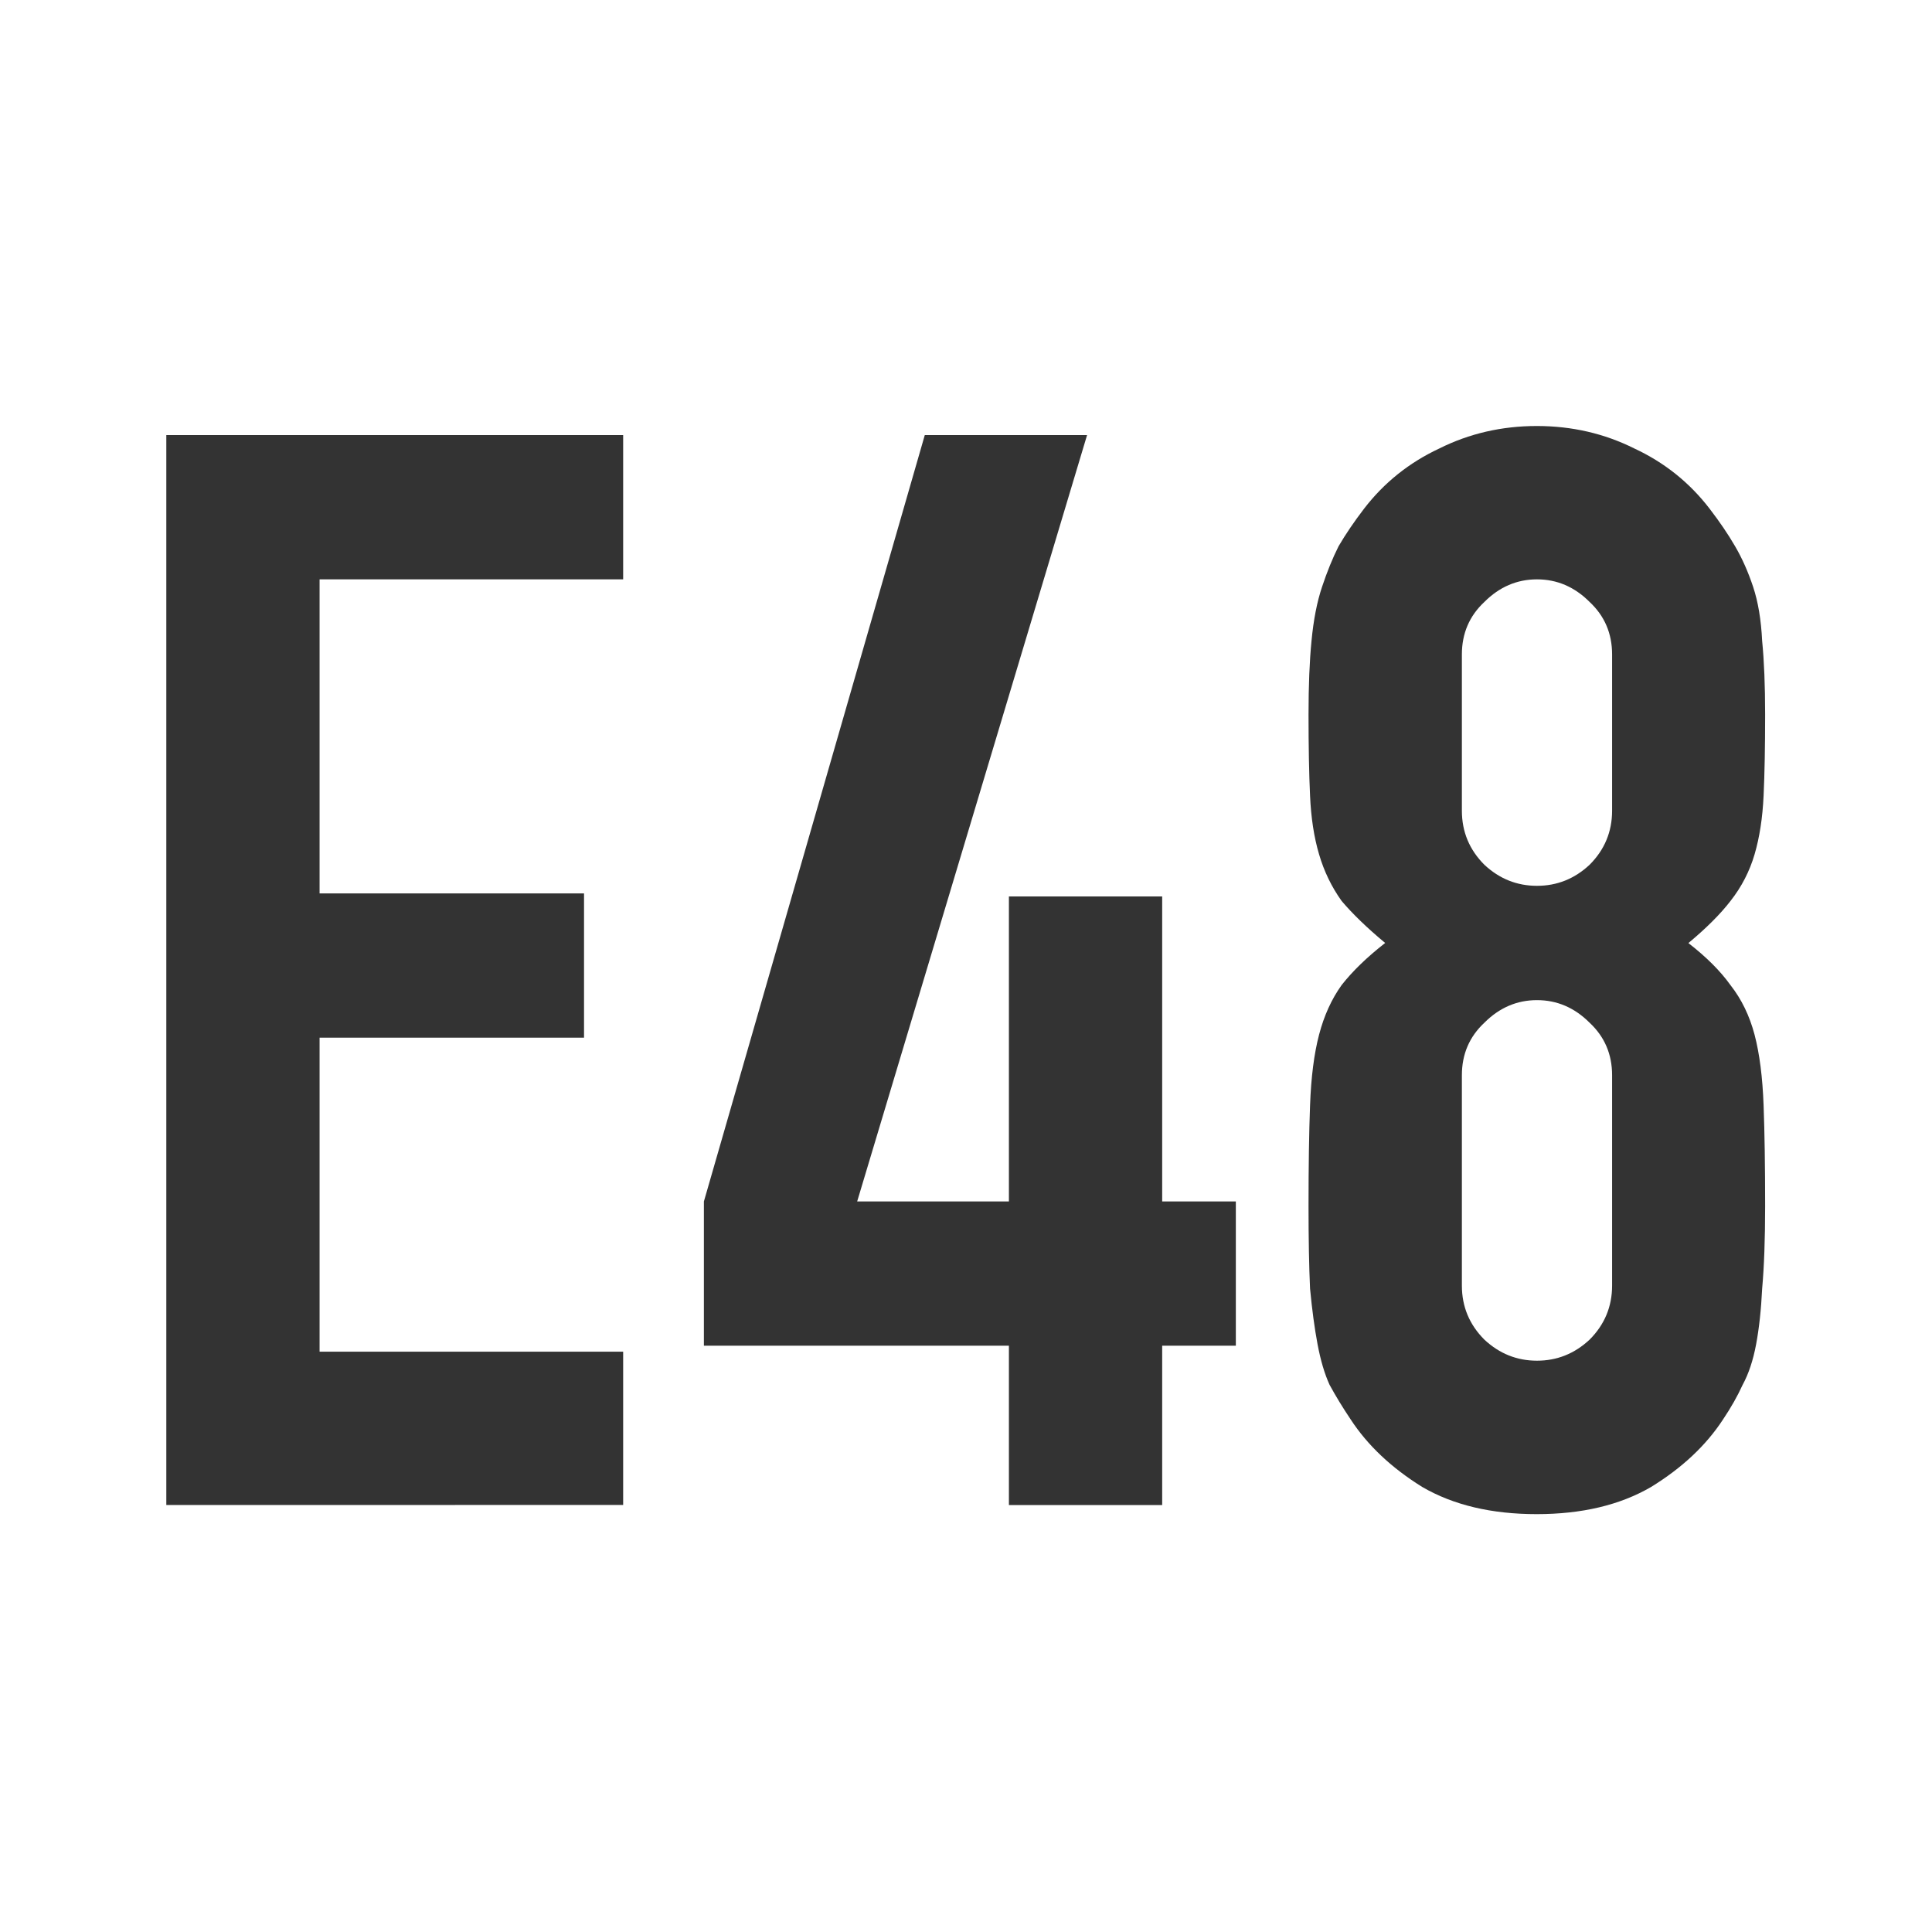 <?xml version="1.0" encoding="UTF-8" standalone="no"?>
<svg
   id="Слой_1"
   data-name="Слой 1"
   viewBox="0 0 24 24"
   version="1.1"
   sodipodi:docname="e_48.svg"
   inkscape:version="1.2.1 (9c6d41e, 2022-07-14)"
   xmlns:inkscape="http://www.inkscape.org/namespaces/inkscape"
   xmlns:sodipodi="http://sodipodi.sourceforge.net/DTD/sodipodi-0.dtd"
   xmlns="http://www.w3.org/2000/svg"
   xmlns:svg="http://www.w3.org/2000/svg"
   xmlns:rdf="http://www.w3.org/1999/02/22-rdf-syntax-ns#"
   xmlns:cc="http://creativecommons.org/ns#"
   xmlns:dc="http://purl.org/dc/elements/1.1/">
  <sodipodi:namedview
     pagecolor="#ffffff"
     bordercolor="#666666"
     borderopacity="1"
     objecttolerance="10"
     gridtolerance="10"
     guidetolerance="10"
     inkscape:pageopacity="0"
     inkscape:pageshadow="2"
     inkscape:window-width="1429"
     inkscape:window-height="800"
     id="namedview30"
     showgrid="true"
     inkscape:zoom="21.189179"
     inkscape:cx="15.314421"
     inkscape:cy="11.37373"
     inkscape:window-x="0"
     inkscape:window-y="38"
     inkscape:window-maximized="0"
     inkscape:document-rotation="0"
     inkscape:current-layer="text863"
     inkscape:showpageshadow="2"
     inkscape:pagecheckerboard="0"
     inkscape:deskcolor="#d1d1d1">
    <inkscape:grid
       type="xygrid"
       id="grid_kicad"
       spacingx="0.5"
       spacingy="0.5"
       color="#9999ff"
       opacity="0.13"
       empspacing="2" />
  </sodipodi:namedview>
  <defs
     id="defs174">
    <style
       id="style172">.cls-1,.cls-2{fill:none;stroke-linecap:round;stroke-linejoin:round;stroke-width:2px;}.cls-1{stroke:#1a81c4;}.cls-2{stroke:#545454;}.cls-3{fill:#545454;}</style>
  </defs>
  <title
     id="title176">add_glabel</title>
  <g
     aria-label="E48"
     id="text863"
     style="font-size:18.667px;line-height:1.25;fill:#333333">
    <path
       d="M 2.066,18.696 V 5.405 H 7.741 V 7.197 H 3.97 v 3.901 h 3.285 v 1.792 H 3.97 v 3.901 h 3.771 v 1.904 z"
       style="font-weight:bold;font-family:'DIN Condensed';-inkscape-font-specification:'DIN Condensed,  Bold'"
       id="path1478" />
    <path
       d="m 12.533,18.696 v -1.979 H 8.744 v -1.792 l 2.744,-9.52 h 2.016 l -2.856,9.52 h 1.885 v -3.789 h 1.904 v 3.789 h 0.915 v 1.792 h -0.915 v 1.979 z"
       style="font-weight:bold;font-family:'DIN Condensed';-inkscape-font-specification:'DIN Condensed,  Bold'"
       id="path1480" />
    <path
       d="m 20.026,8.13 q 0,-0.392 -0.28,-0.653 -0.28,-0.28 -0.653,-0.28 -0.373,0 -0.653,0.28 -0.28,0.261 -0.28,0.653 v 1.941 q 0,0.392 0.28,0.672 0.28,0.261 0.653,0.261 0.373,0 0.653,-0.261 0.28,-0.28 0.28,-0.672 z m -3.771,0.747 q 0,-0.541 0.037,-0.915 0.037,-0.392 0.131,-0.672 0.093,-0.28 0.205,-0.504 0.131,-0.224 0.317,-0.467 0.373,-0.485 0.933,-0.747 0.56,-0.28 1.213,-0.28 0.653,0 1.213,0.28 0.56,0.261 0.933,0.747 0.187,0.243 0.317,0.467 0.131,0.224 0.224,0.504 0.093,0.28 0.112,0.672 0.037,0.373 0.037,0.915 0,0.597 -0.019,1.008 -0.019,0.411 -0.112,0.728 -0.093,0.317 -0.299,0.579 -0.187,0.243 -0.523,0.523 0.336,0.261 0.523,0.523 0.205,0.261 0.299,0.616 0.093,0.355 0.112,0.877 0.019,0.504 0.019,1.251 0,0.616 -0.037,1.027 -0.019,0.392 -0.075,0.691 -0.056,0.299 -0.168,0.504 -0.093,0.205 -0.243,0.429 -0.317,0.485 -0.896,0.84 -0.579,0.336 -1.419,0.336 -0.84,0 -1.419,-0.336 Q 17.095,18.117 16.778,17.632 16.628,17.408 16.516,17.202 16.423,16.997 16.367,16.698 16.311,16.4 16.274,16.008 16.255,15.597 16.255,14.981 q 0,-0.747 0.019,-1.251 0.019,-0.523 0.112,-0.877 0.093,-0.355 0.28,-0.616 0.205,-0.261 0.541,-0.523 Q 16.871,11.434 16.666,11.192 16.479,10.93 16.386,10.613 16.292,10.296 16.274,9.885 16.255,9.474 16.255,8.877 Z m 3.771,4.48 q 0,-0.392 -0.28,-0.653 -0.28,-0.28 -0.653,-0.28 -0.373,0 -0.653,0.28 -0.28,0.261 -0.28,0.653 v 2.613 q 0,0.392 0.28,0.672 0.28,0.261 0.653,0.261 0.373,0 0.653,-0.261 0.28,-0.28 0.28,-0.672 z"
       style="font-weight:bold;font-family:'DIN Condensed';-inkscape-font-specification:'DIN Condensed,  Bold'"
       id="path1482" />
  </g>
</svg>
